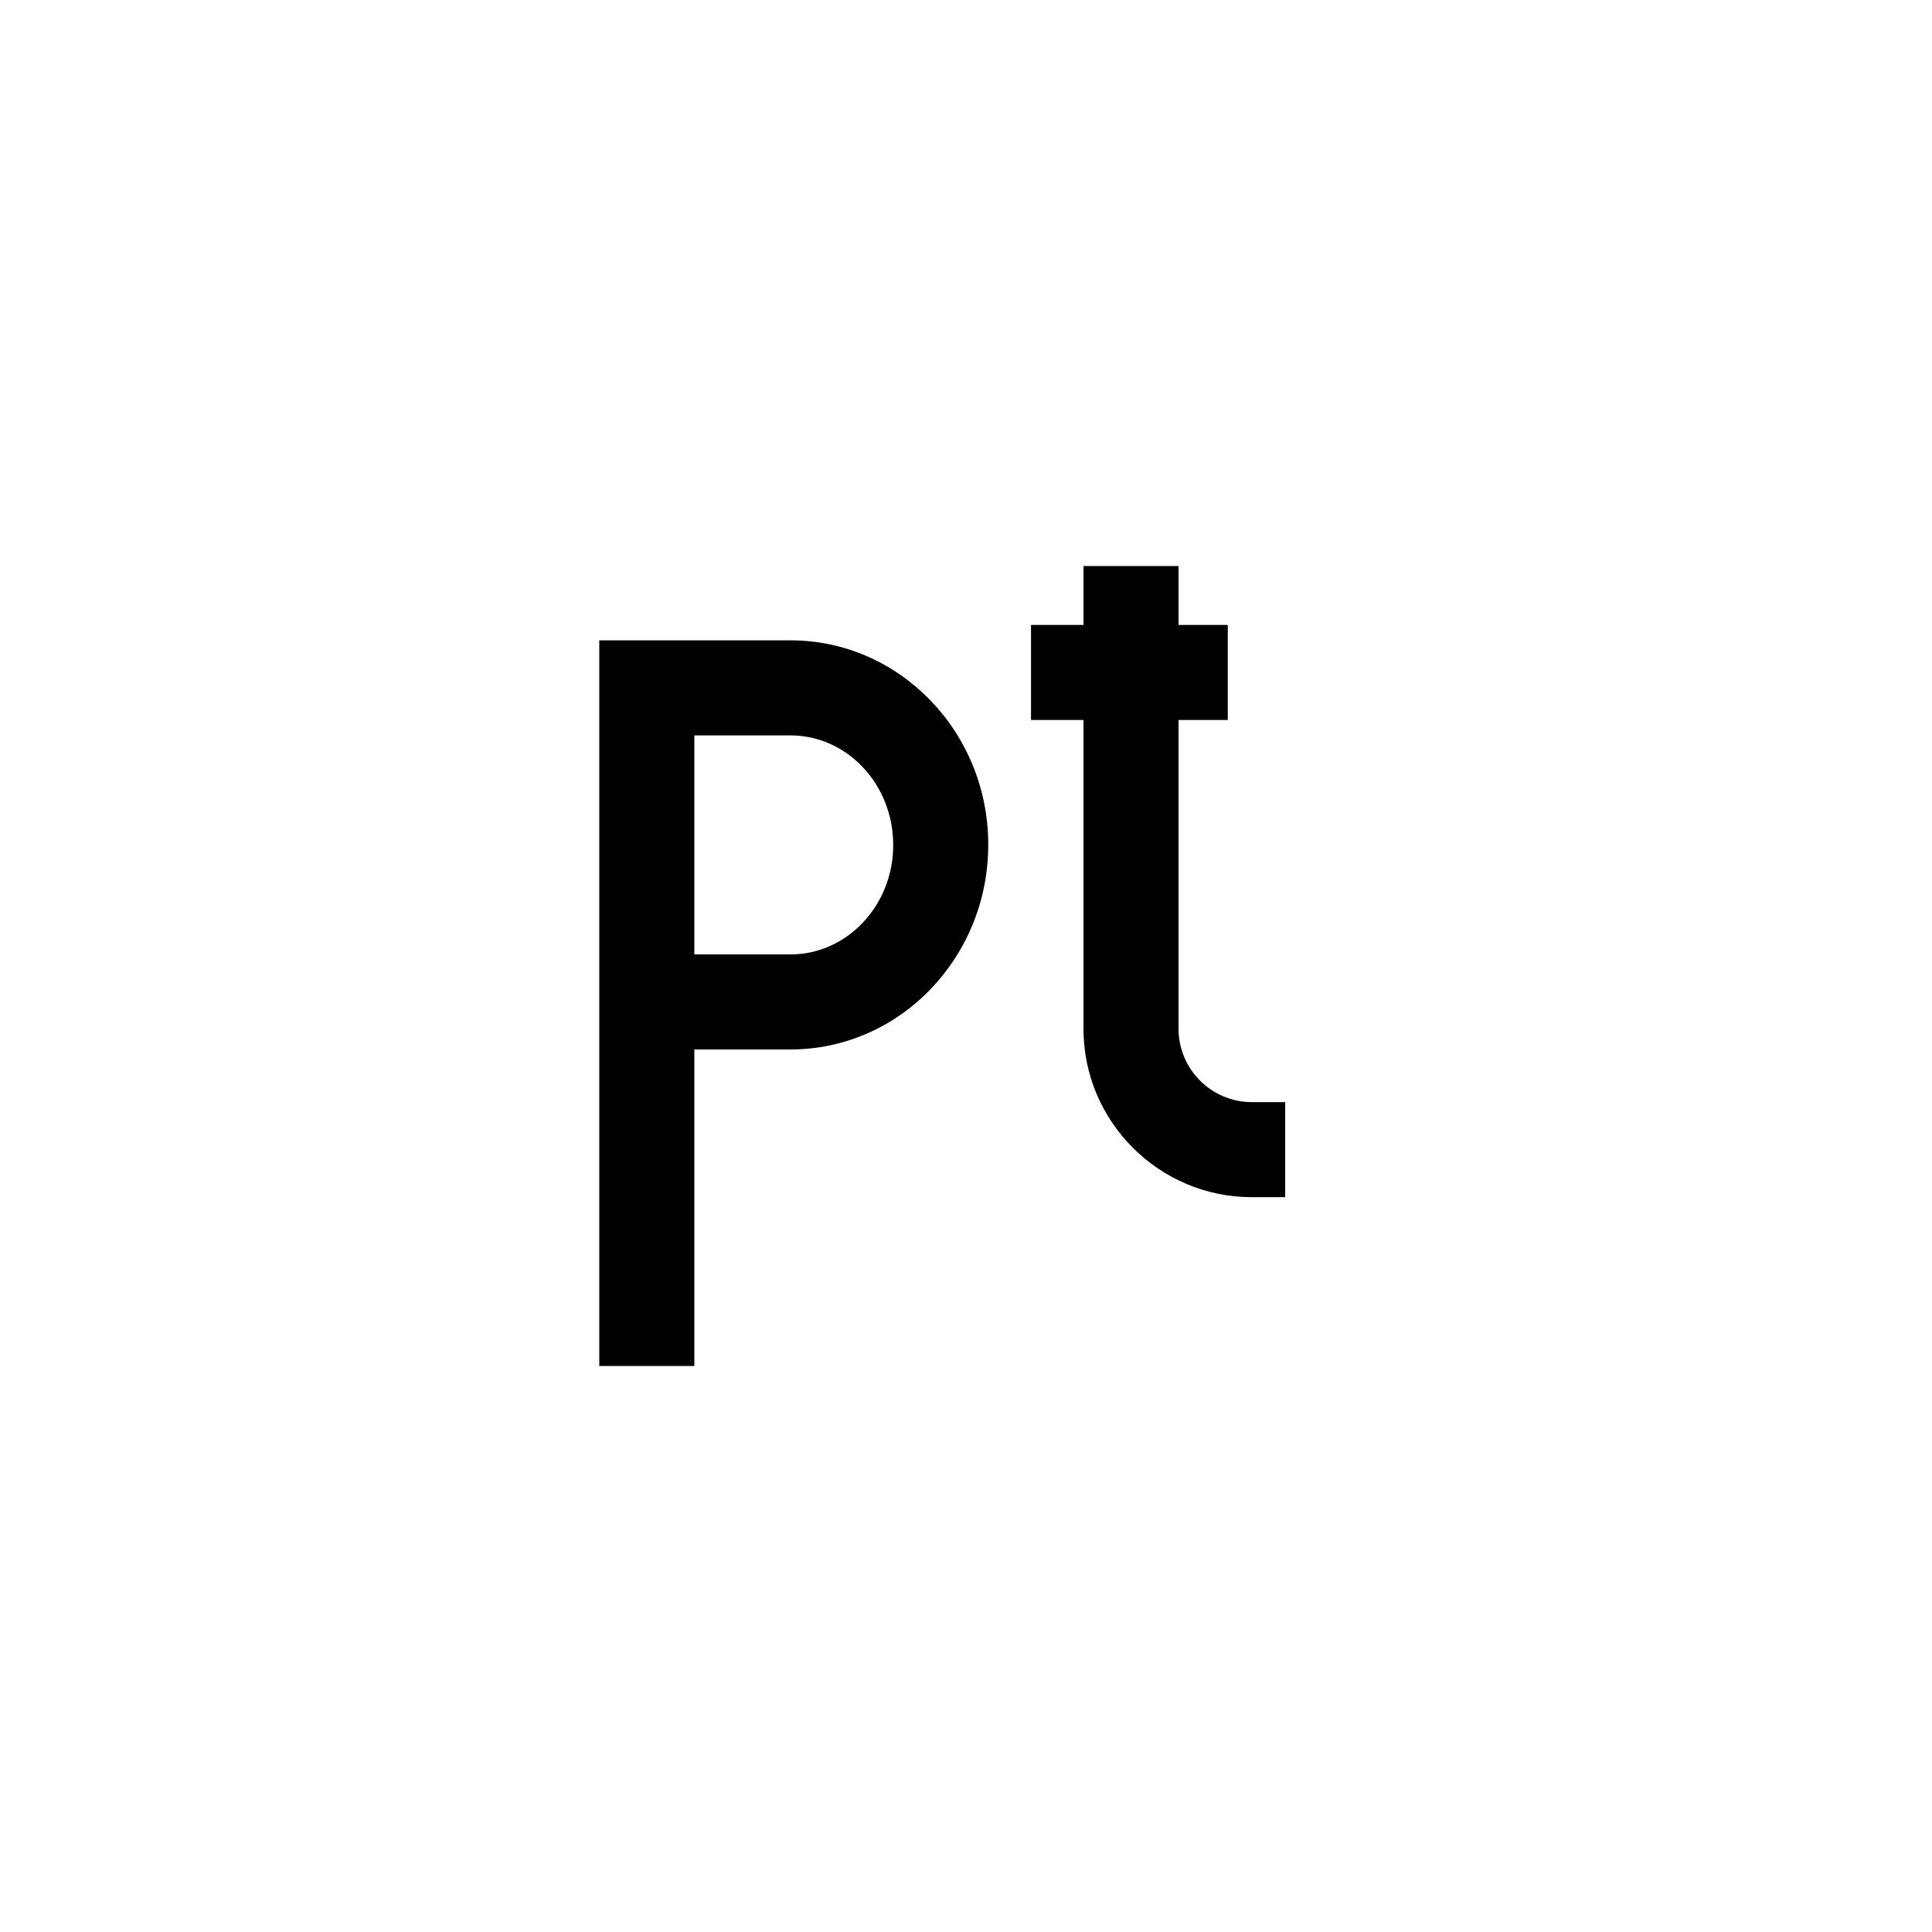 <?xml version="1.0" encoding="UTF-8"?>
<!-- Uploaded to: ICON Repo, www.svgrepo.com, Generator: ICON Repo Mixer Tools -->
<svg fill="#000000" width="800px" height="800px" version="1.1" viewBox="144 144 512 512" xmlns="http://www.w3.org/2000/svg">
 <path d="m353.5 313.7h-50.684v192.3h25.191v-83.883h25.492c28.918 0 52.395-24.336 52.395-54.211 0.055-29.875-23.477-54.211-52.395-54.211zm0 83.23h-25.492v-58.039h25.492c15.012 0 27.207 13 27.207 29.02 0.051 15.969-12.191 29.02-27.207 29.02zm122.27 39.145c-10.73 0-19.445-8.715-19.445-19.445v-81.82h13.047v-25.191h-13.047v-15.617h-25.191v15.617h-13.906v25.191h13.906v81.82c0 24.637 20.051 44.637 44.637 44.637h8.816v-25.191z"/>
</svg>